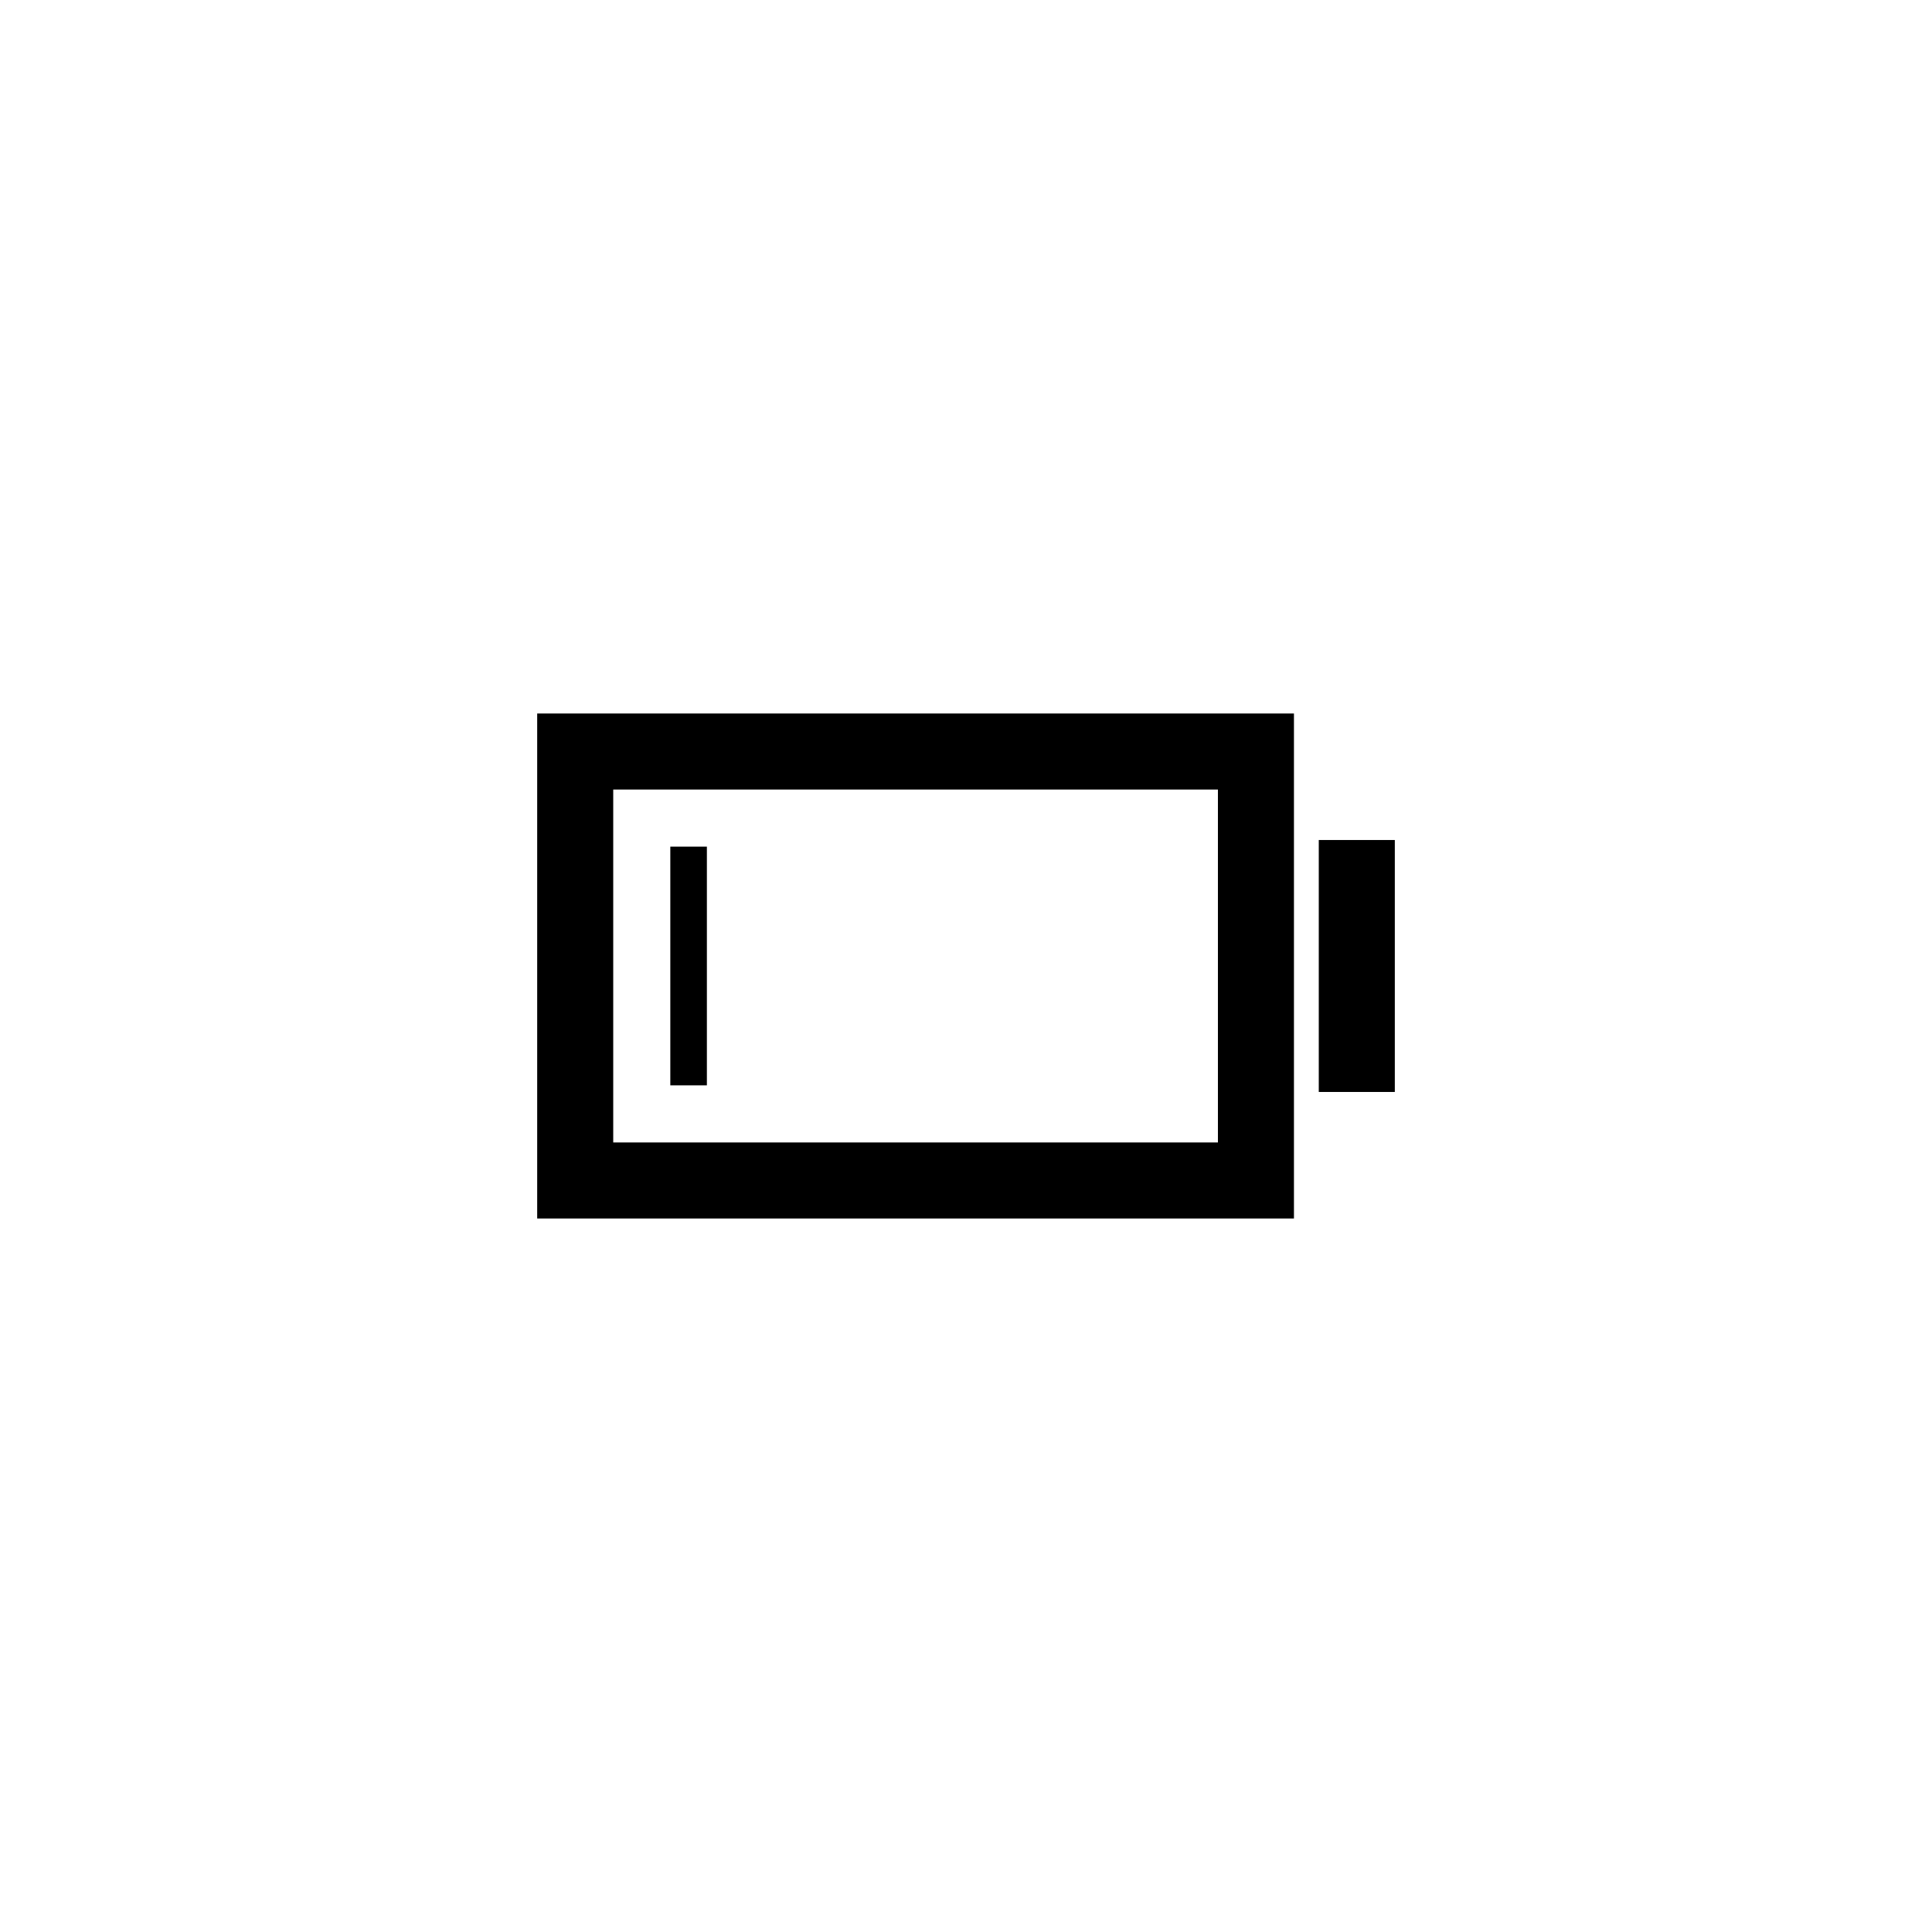 <?xml version="1.0" encoding="UTF-8"?>
<!-- Uploaded to: SVG Repo, www.svgrepo.com, Generator: SVG Repo Mixer Tools -->
<svg fill="#000000" width="800px" height="800px" version="1.1" viewBox="144 144 512 512" xmlns="http://www.w3.org/2000/svg">
 <g>
  <path d="m286.36 466.91h200.55v-133.82h-200.55zm20.152-113.67h160.25v93.516l-160.25 0.004z"/>
  <path d="m321.64 368.37h9.691v63.258h-9.691z"/>
  <path d="m493.49 366.61h20.152v66.773h-20.152z"/>
 </g>
</svg>
